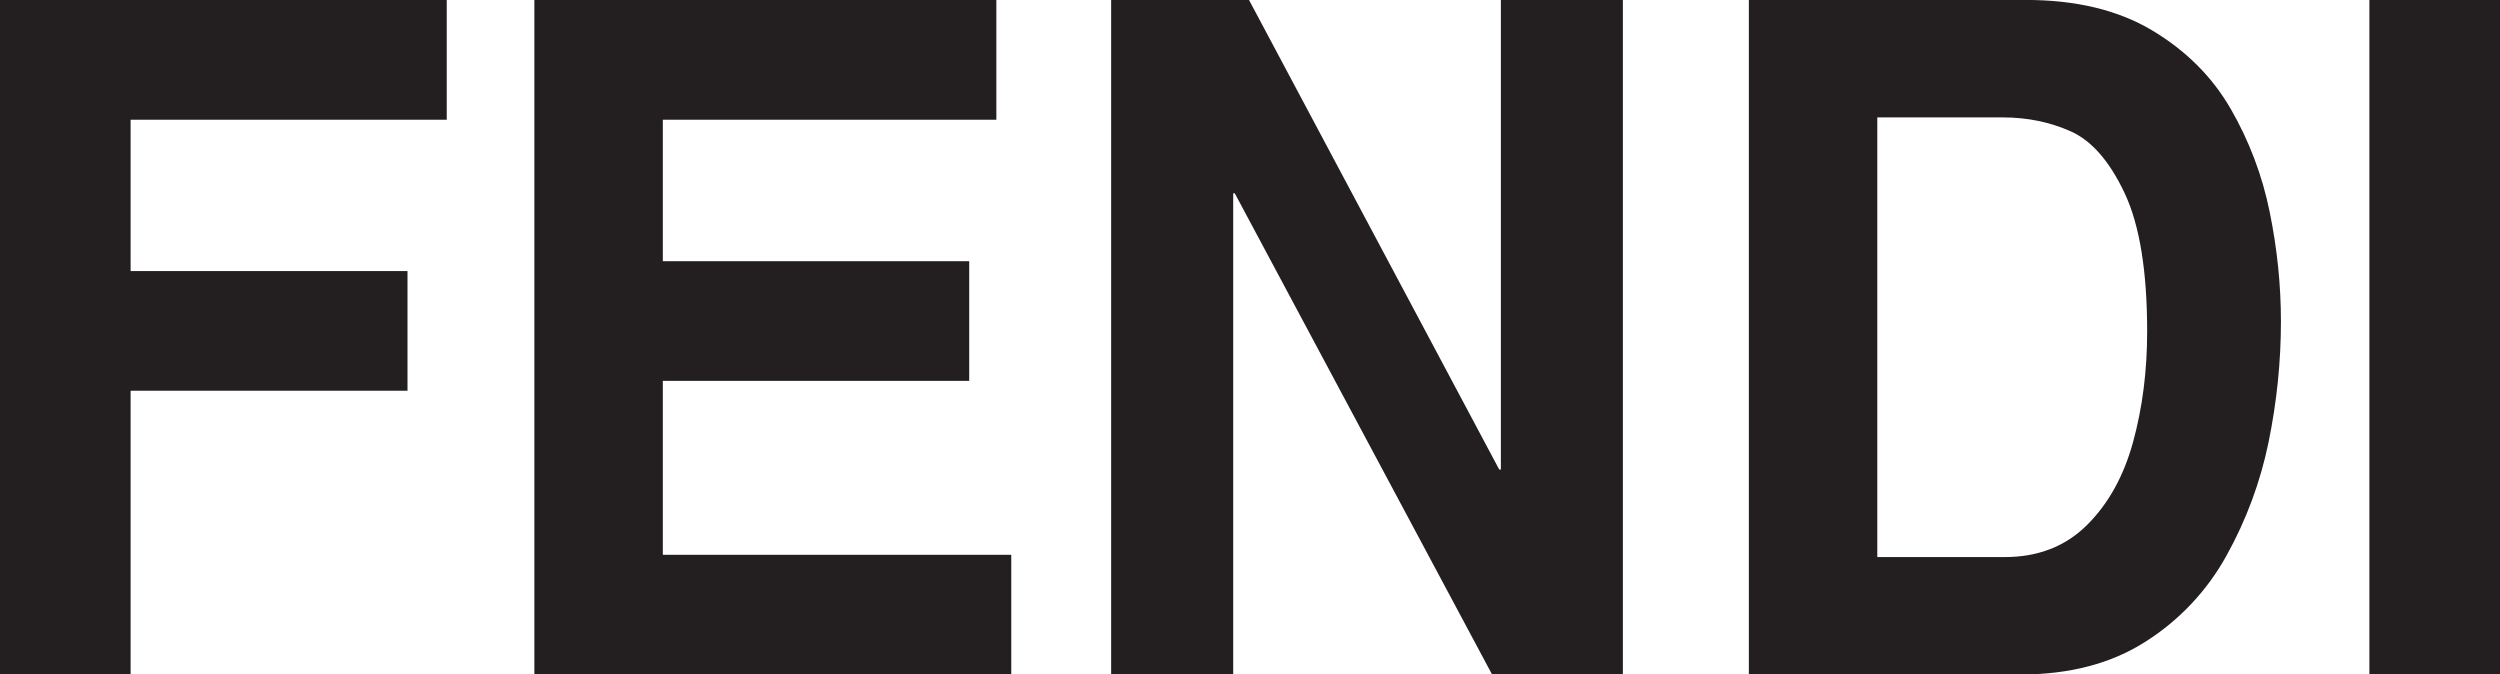 <?xml version="1.0" encoding="UTF-8"?>
<svg id="Layer_1" data-name="Layer 1" xmlns="http://www.w3.org/2000/svg" version="1.1" viewBox="0 0 426.25 115">
  <defs>
    <style>
      .cls-1 {
        fill: #231f20;
        fill-rule: evenodd;
        stroke-width: 0px;
      }
    </style>
  </defs>
  <path class="cls-1" d="M22.27,66.63v48.37H0V0h76.17v20.41H22.27v25.81h47.21v20.4H22.27ZM169.88,0v20.41h-56.87v24.13h52.24v20.4h-52.24v29.65h59.41v20.41h-81.31V0h78.77,0ZM255.9,80.06V0h20.8v115h-22.3l-43.87-82.04h-.27v82.04h-20.81V0h23.51l42.66,80.06h.28ZM341.52,20.02c4.16,0,8.02.8,11.58,2.39,3.55,1.6,6.6,5.11,9.16,10.54,2.55,5.42,3.83,13.29,3.83,23.6,0,6.7-.8,12.97-2.4,18.81-1.6,5.84-4.23,10.57-7.89,14.19-3.66,3.62-8.32,5.43-14,5.43h-21.72V20.02h21.44ZM344.5,115c8.36,0,15.46-1.86,21.3-5.59,5.77-3.65,10.52-8.7,13.82-14.68,3.36-6.04,5.78-12.56,7.17-19.34,1.4-6.83,2.11-13.7,2.11-20.6,0-6.18-.64-12.39-1.92-18.66-1.25-6.19-3.5-12.13-6.66-17.6-3.17-5.47-7.64-9.93-13.43-13.38-5.78-3.44-12.95-5.16-21.49-5.16h-47.22v115h46.32ZM426.25,0v115h-22.27V0h22.27Z"/>
</svg>